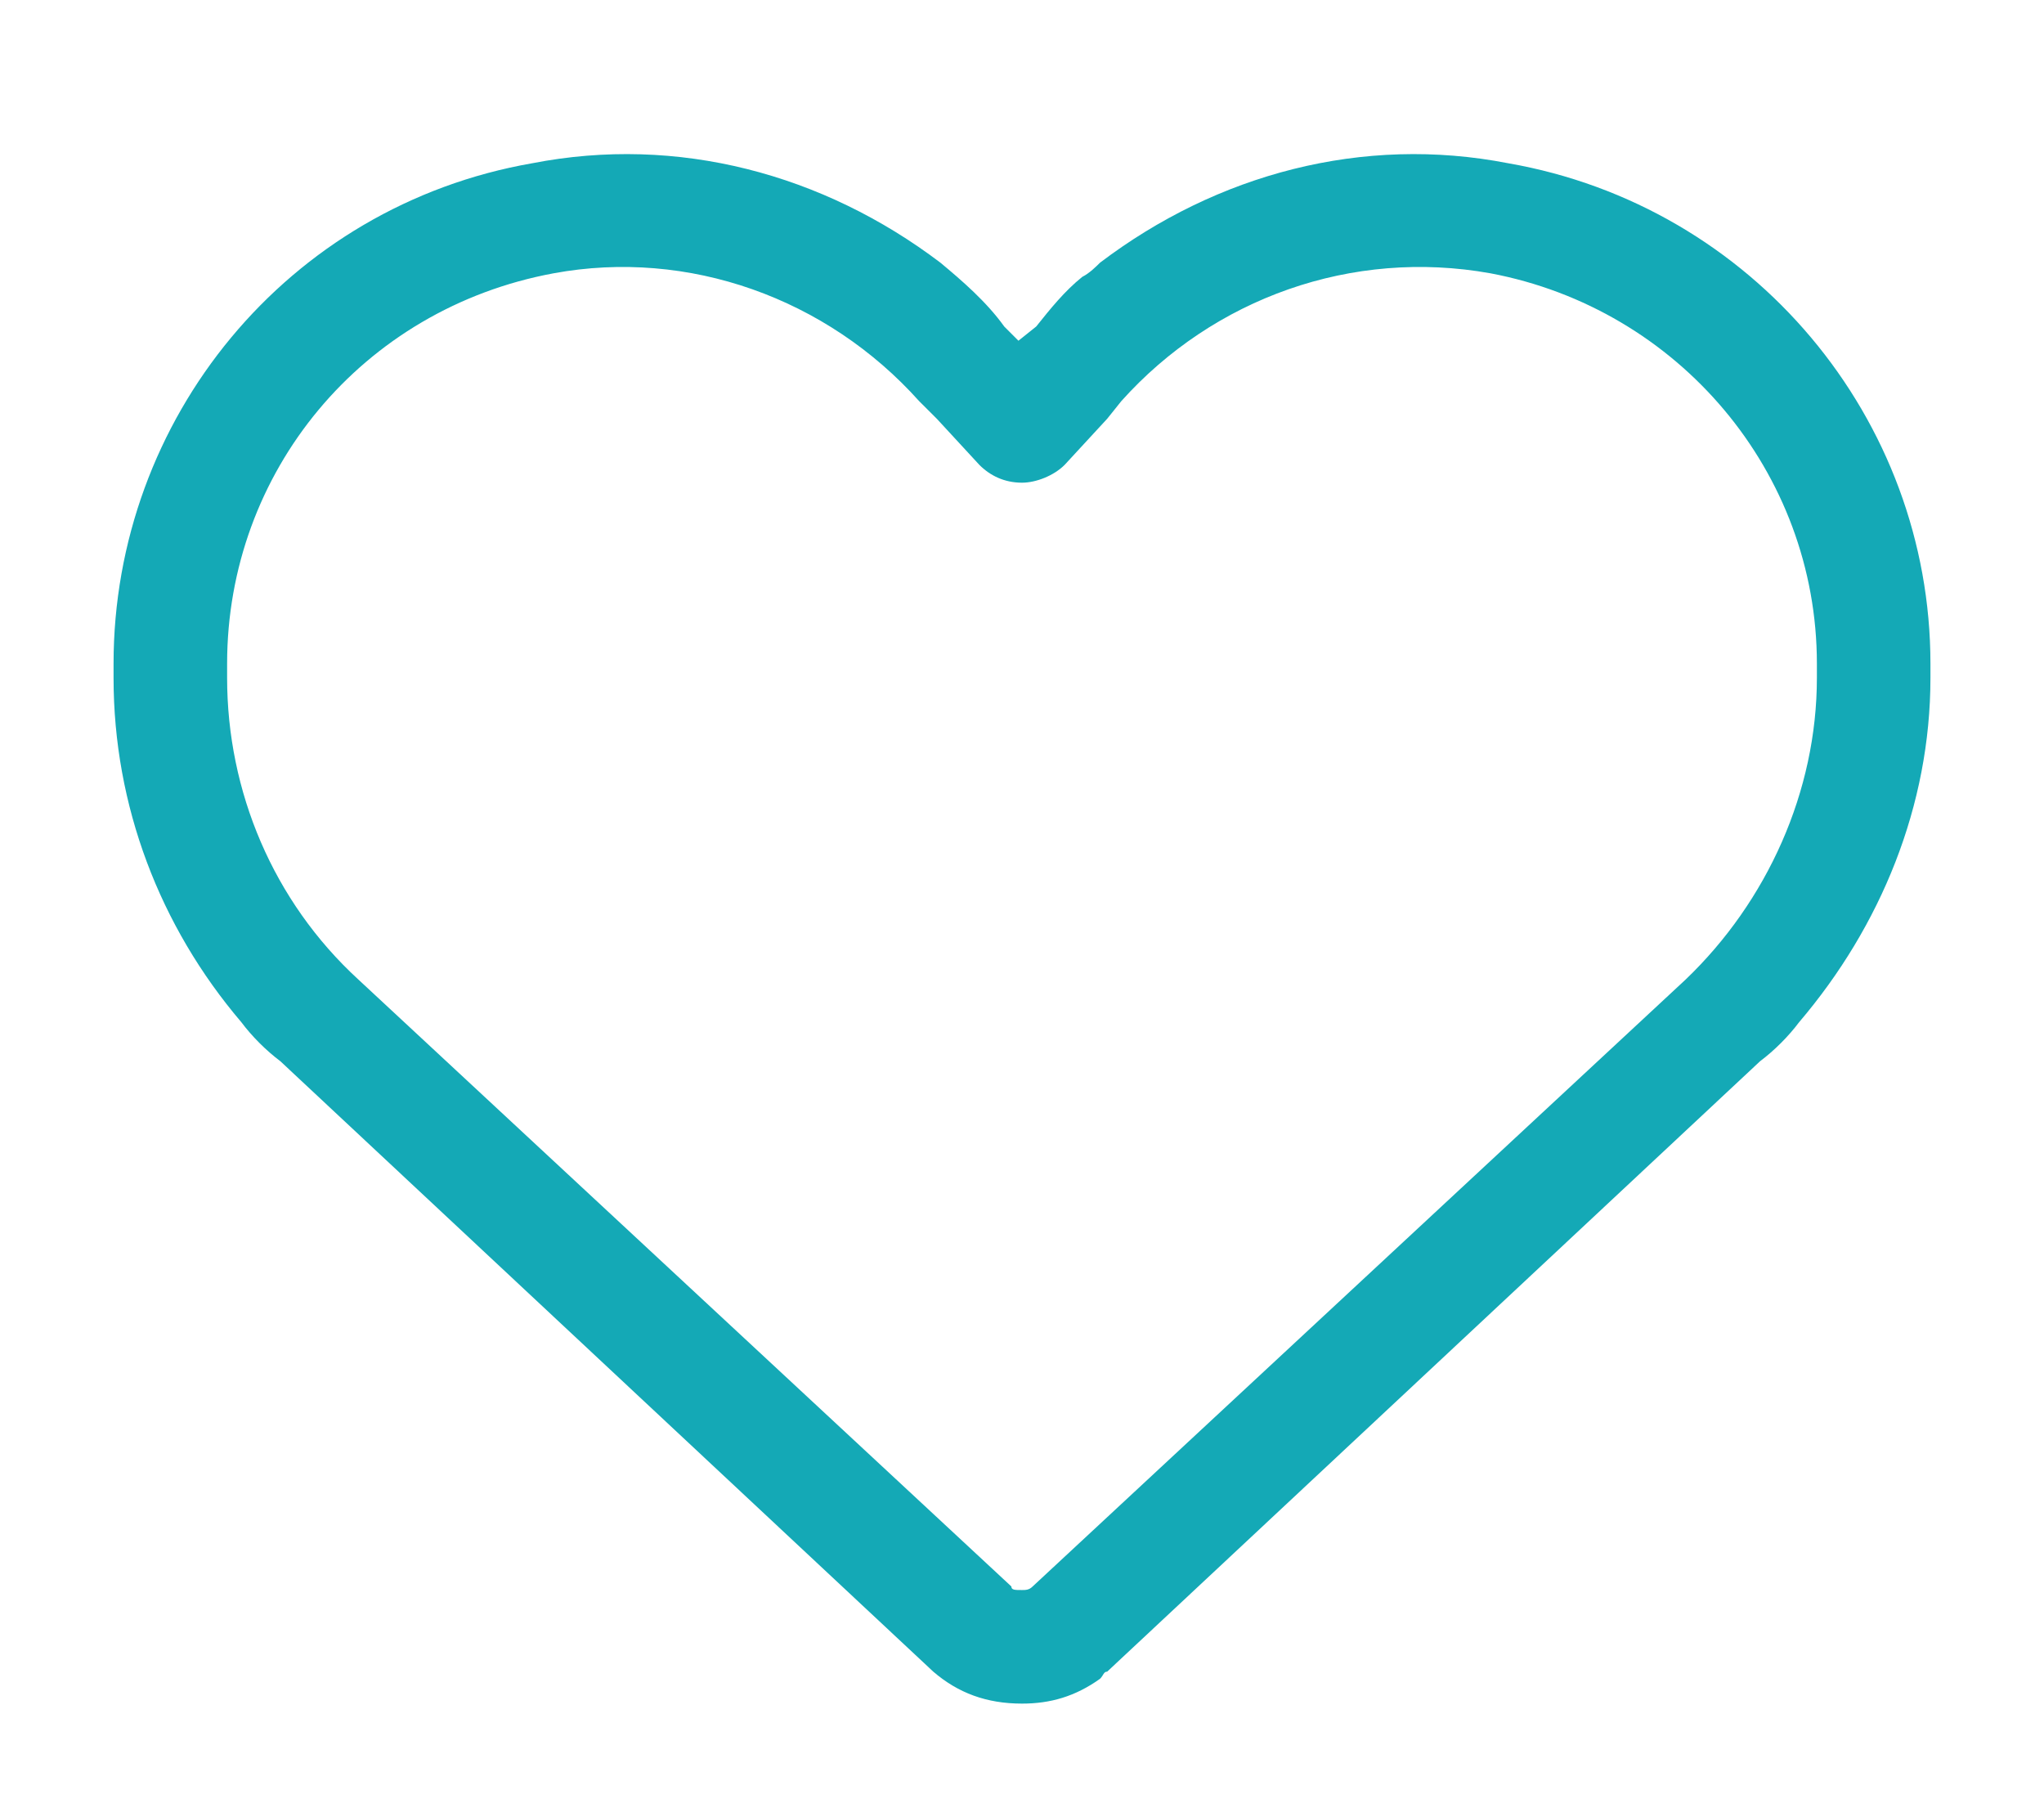 <svg width="54" height="48" viewBox="0 0 54 48" fill="none" xmlns="http://www.w3.org/2000/svg">
<path d="M25.875 12.281L24.75 11.062L24.281 10.594C21.844 7.875 18.188 6.562 14.625 7.219C9.562 8.156 6 12.469 6 17.531V17.906C6 20.906 7.219 23.812 9.469 25.875L26.719 41.906C26.719 42 26.812 42 27 42C27.094 42 27.188 42 27.281 41.906L44.531 25.875C46.688 23.812 48 20.906 48 17.906V17.531C48 12.469 44.344 8.156 39.375 7.219C35.719 6.562 32.062 7.875 29.625 10.594L29.25 11.062L28.125 12.281C27.844 12.562 27.375 12.75 27 12.75C26.531 12.75 26.156 12.562 25.875 12.281ZM29.062 6.938C32.156 4.594 36 3.562 39.844 4.312C46.312 5.438 51 11.062 51 17.531V17.906C51 21.281 49.688 24.469 47.531 27C47.25 27.375 46.875 27.75 46.5 28.031L29.25 44.156C29.156 44.156 29.156 44.25 29.062 44.344C28.406 44.812 27.75 45 27 45C26.062 45 25.312 44.719 24.656 44.156L7.406 28.031C7.031 27.75 6.656 27.375 6.375 27C4.219 24.469 3 21.281 3 17.906V17.531C3 11.062 7.594 5.438 14.062 4.312C17.906 3.562 21.75 4.594 24.844 6.938C25.406 7.406 26.062 7.969 26.531 8.625L26.906 9L27.375 8.625C27.75 8.156 28.125 7.688 28.594 7.312C28.781 7.219 28.969 7.031 29.062 6.938Z" fill="#14A9B6"/>
</svg>
